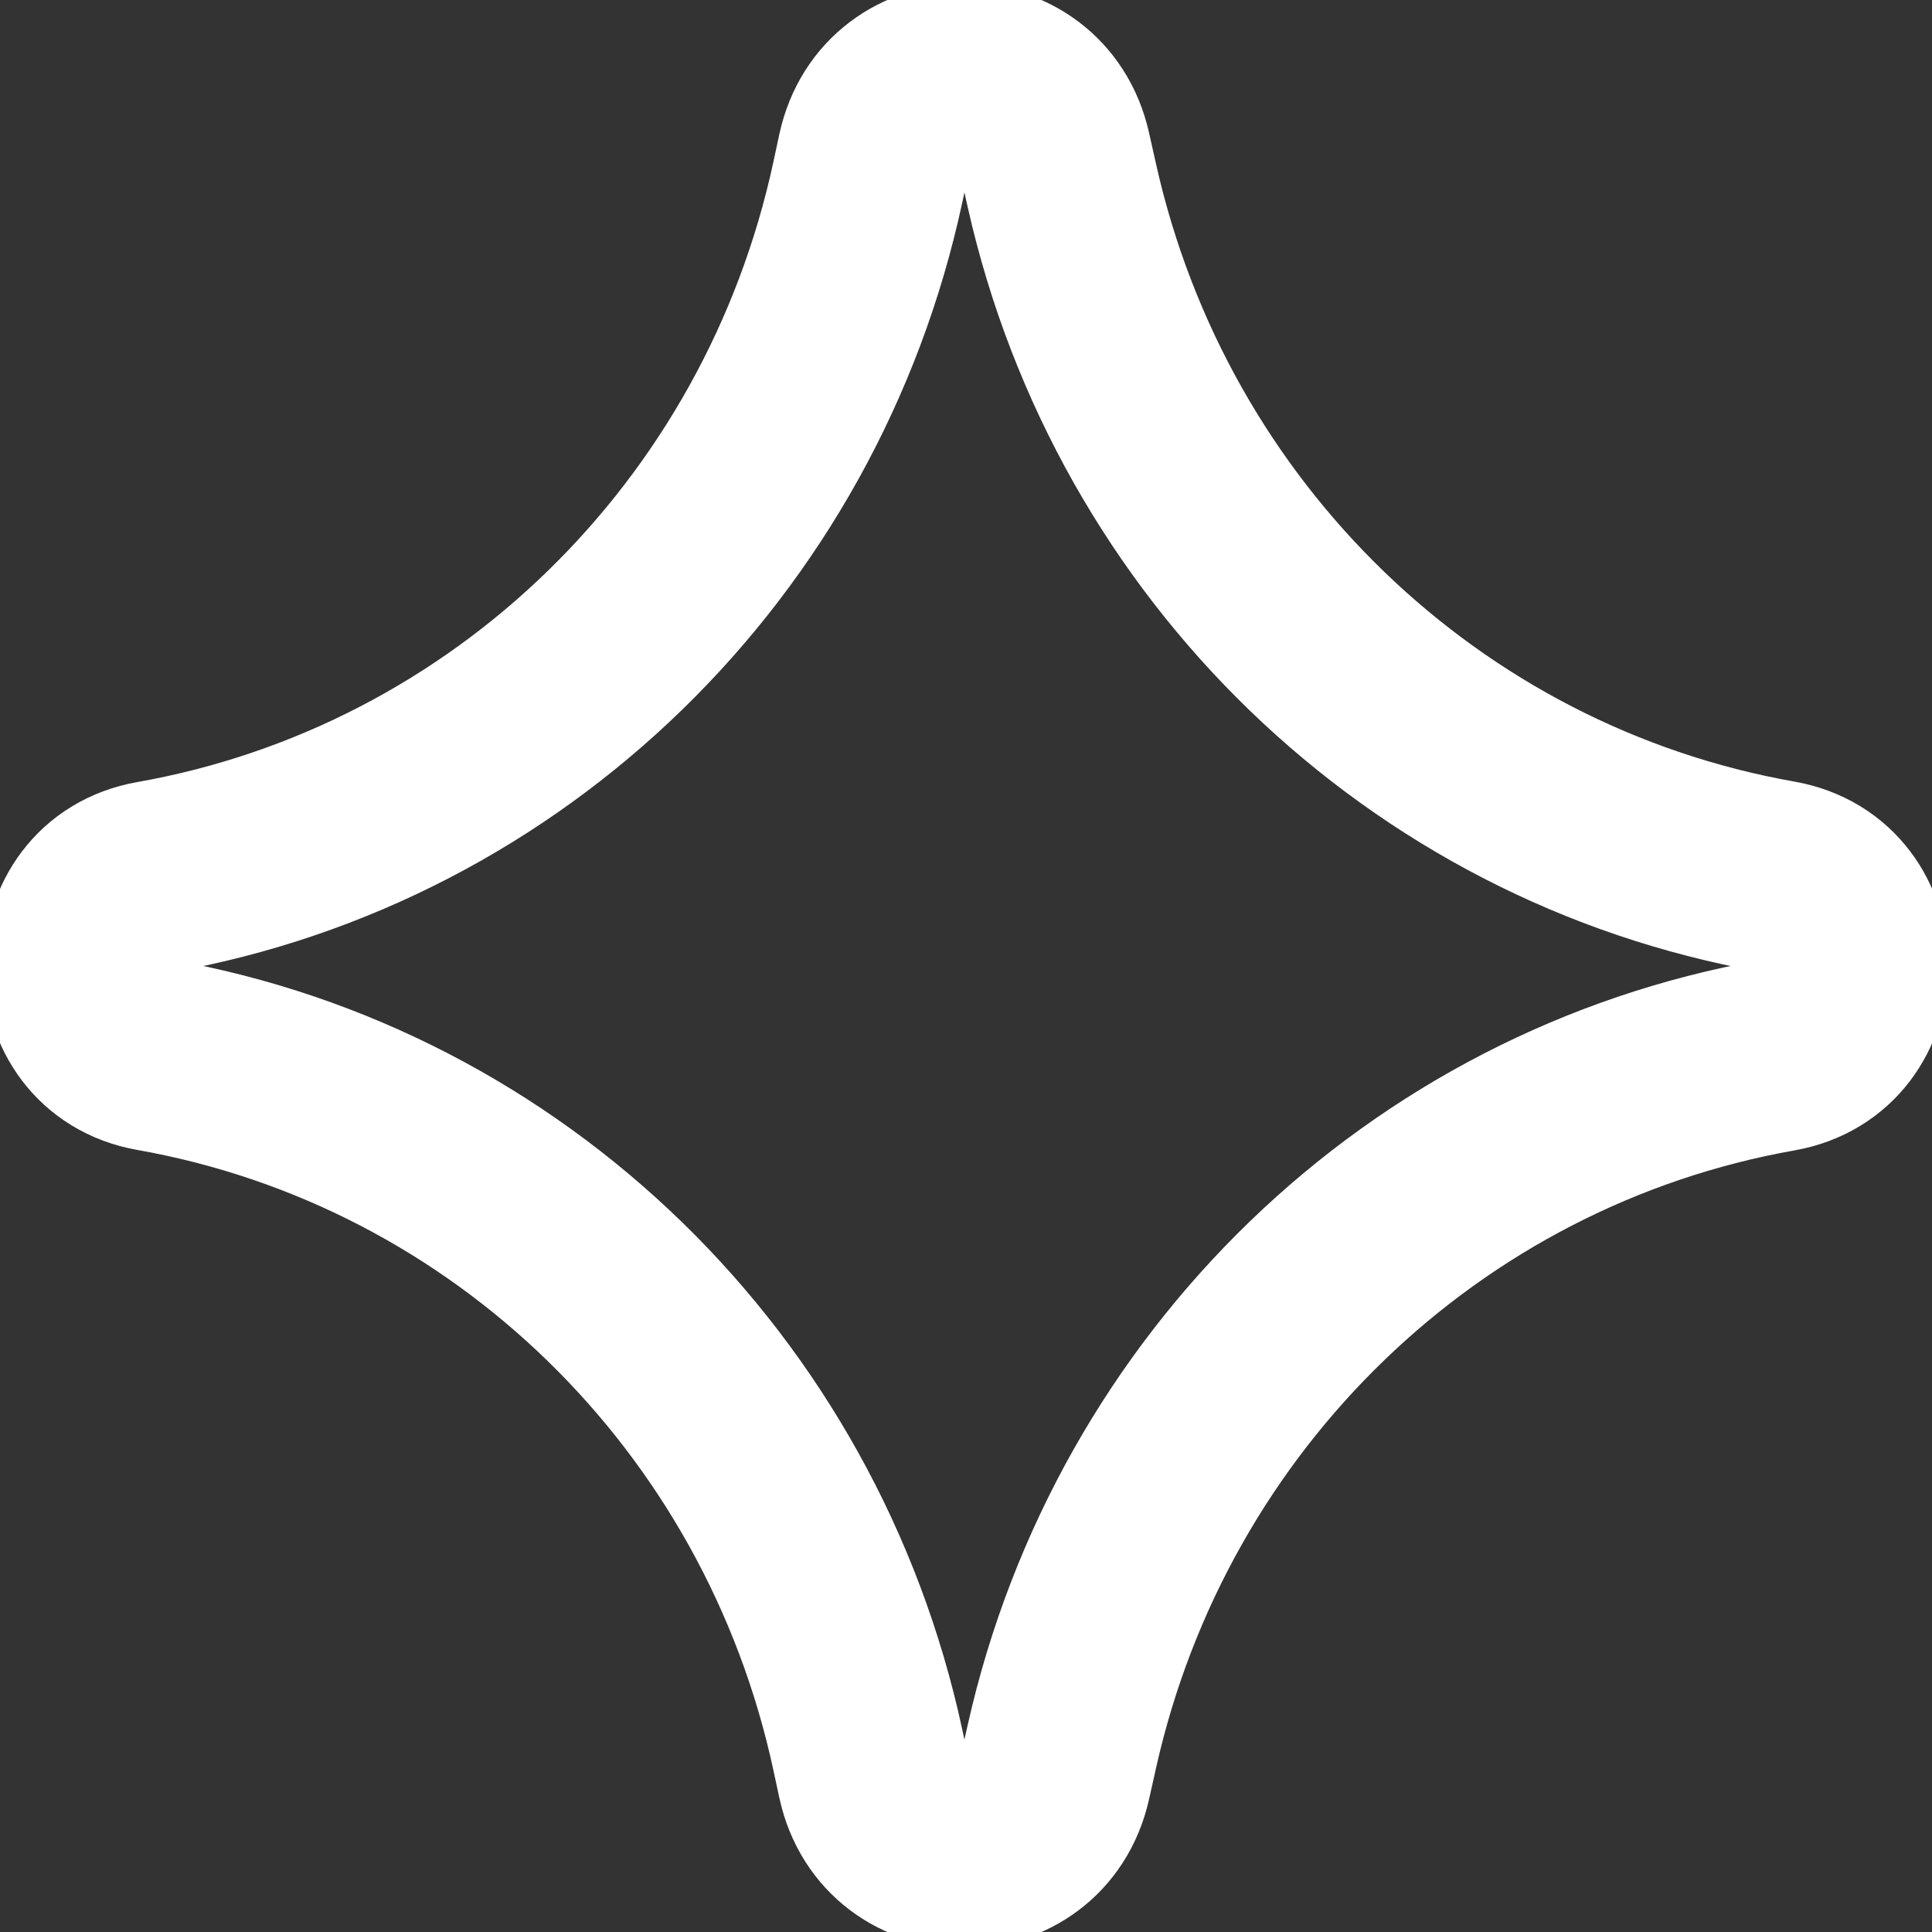 <svg width="20" height="20" viewBox="0 0 20 20" fill="none" xmlns="http://www.w3.org/2000/svg">
<rect x="0" y="0" width="20" height="20" fill="#333333" stroke="none"/>
<g clip-path="url(#clip0_4112_334)">
<path d="M1.594 10.919C0.581 10.74 0.581 9.26 1.594 9.081C5.266 8.431 8.187 5.587 8.984 1.885L9.045 1.601C9.265 0.582 10.691 0.576 10.919 1.593L10.993 1.923C11.82 5.608 14.741 8.429 18.403 9.076C19.422 9.257 19.422 10.744 18.403 10.924C14.741 11.572 11.82 14.392 10.993 18.077L10.919 18.408C10.691 19.424 9.265 19.418 9.045 18.399L8.984 18.116C8.187 14.413 5.266 11.569 1.594 10.919Z" stroke="white" stroke-width="2" stroke-linecap="round" stroke-linejoin="round"/>
</g>
<defs>
<clipPath id="clip0_4112_334">
<rect width="20" height="20" fill="white"/>
</clipPath>
</defs>
</svg>
